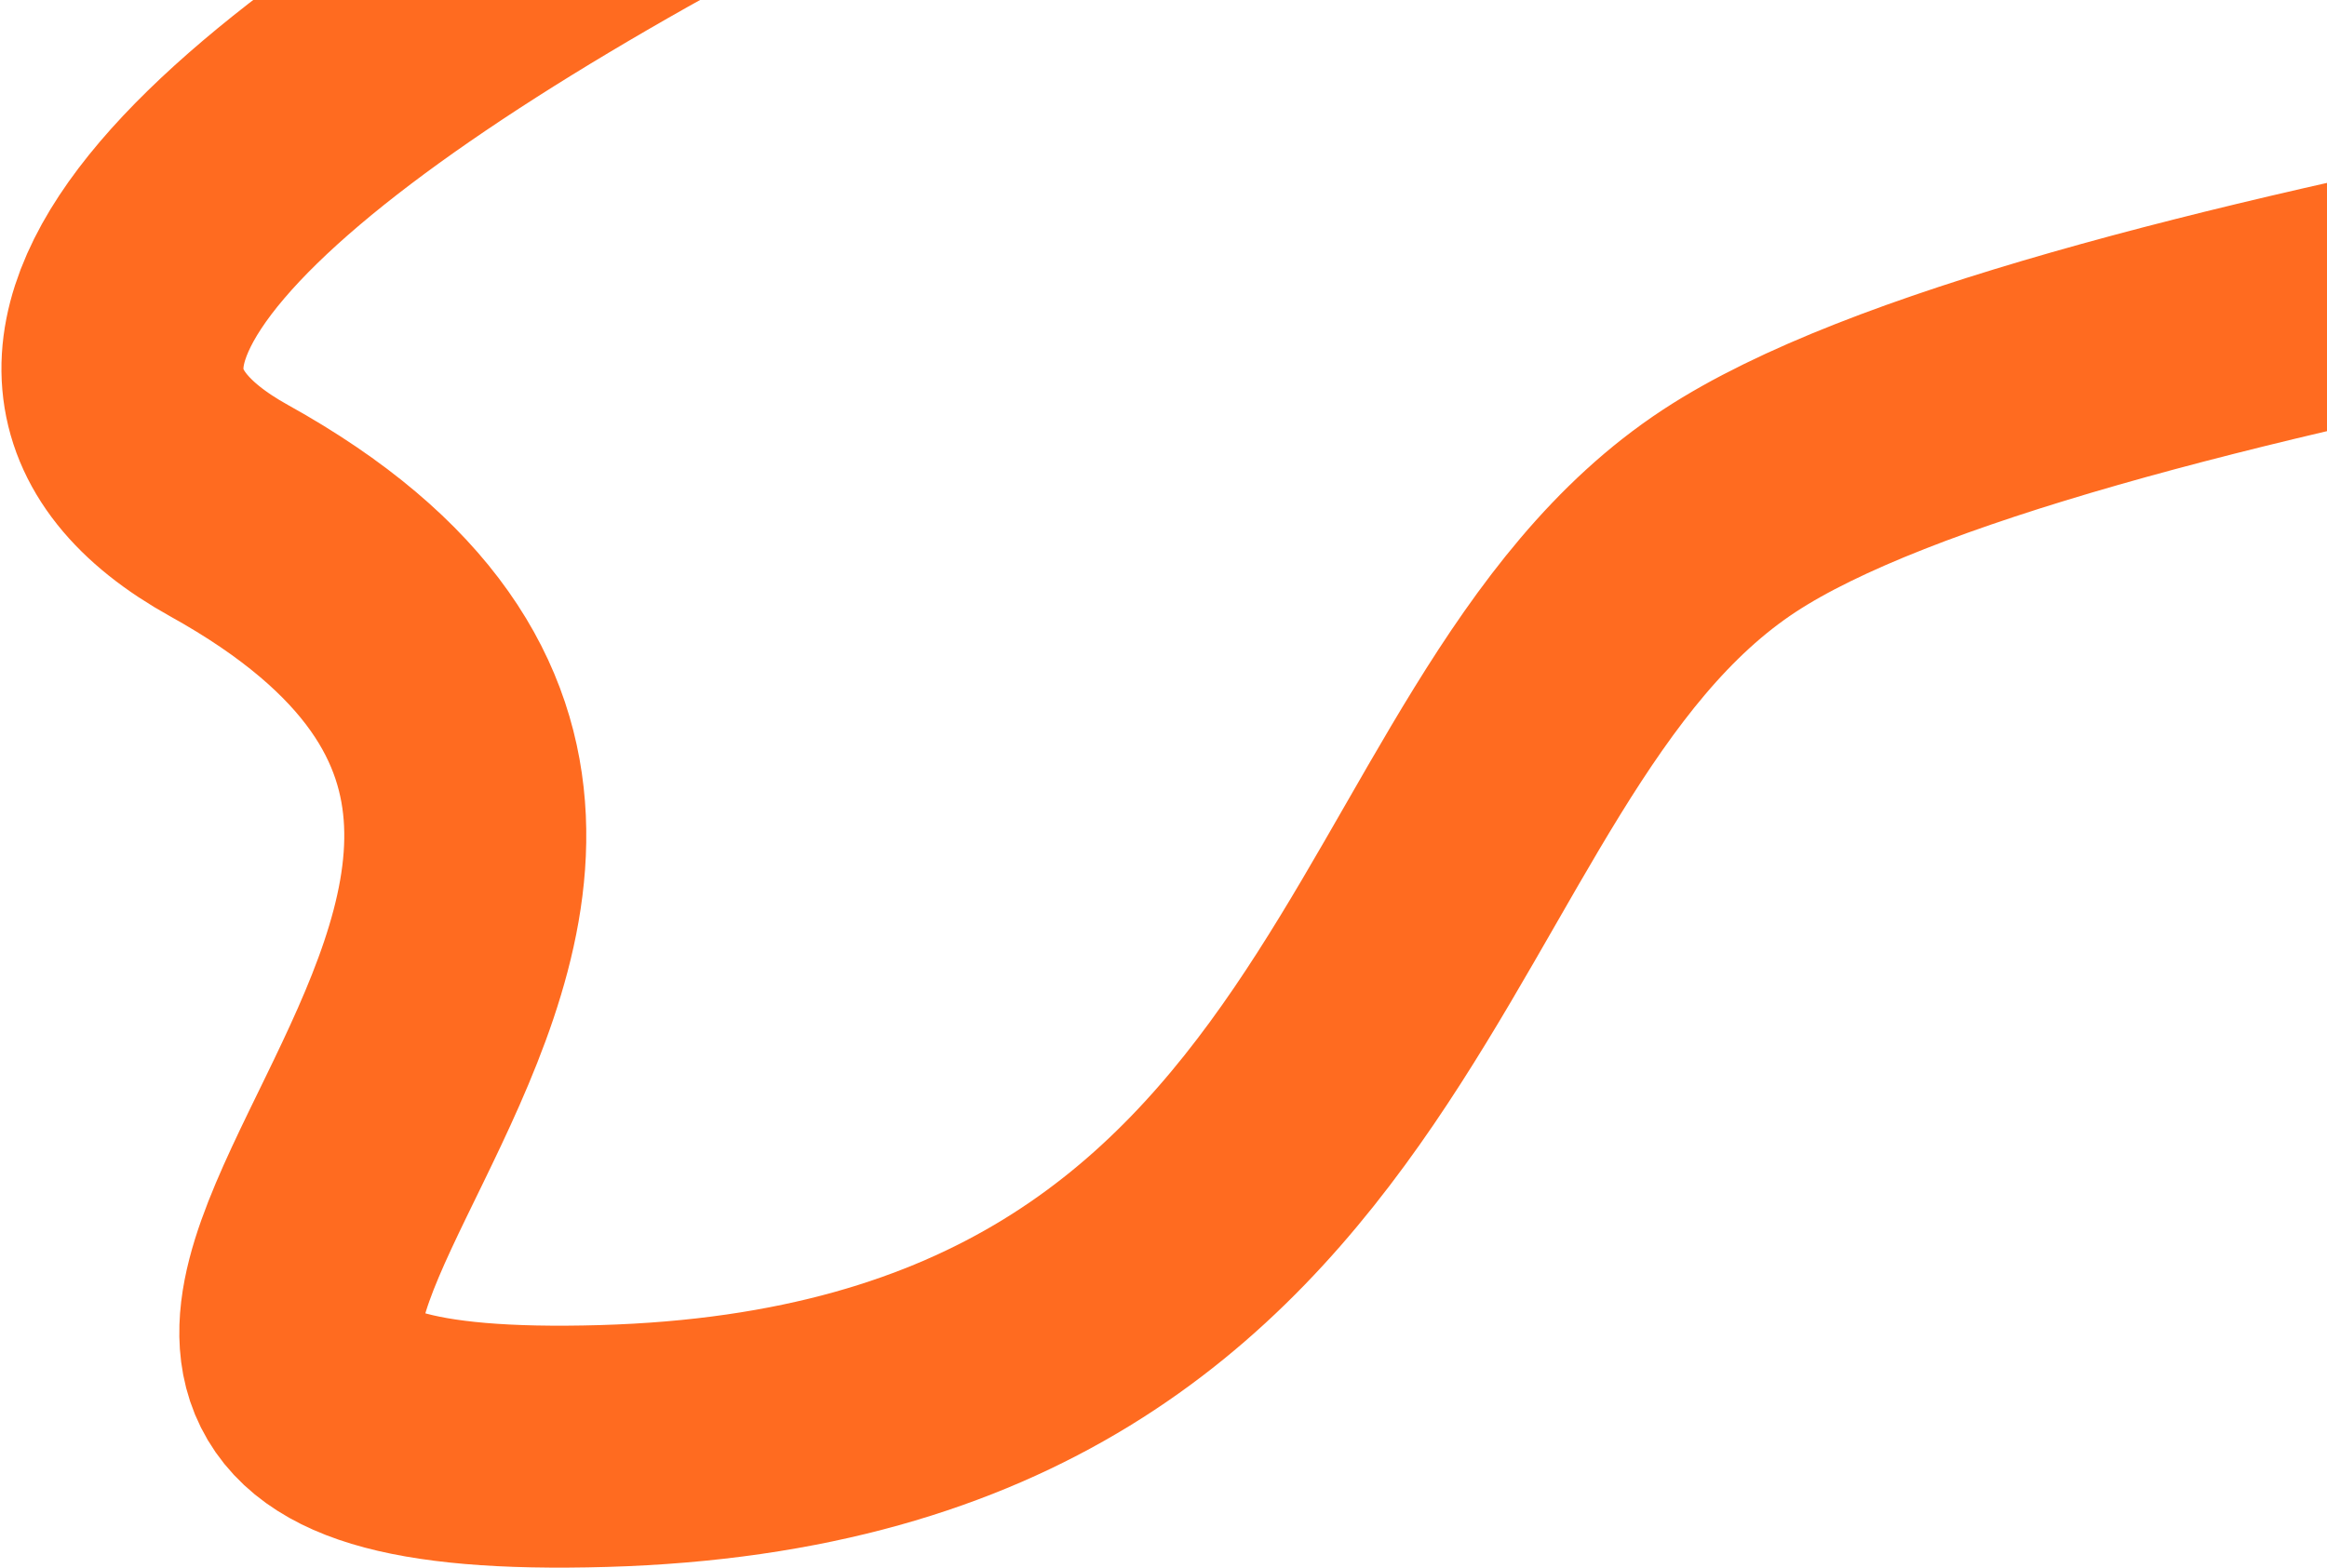 <?xml version="1.0" encoding="UTF-8"?> <svg xmlns="http://www.w3.org/2000/svg" width="500" height="337" viewBox="0 0 500 337" fill="none"> <path d="M494.357 -173.773C296.843 -106.533 -68.698 44.311 49.246 109.765C196.676 191.582 -41.751 315.718 129.662 310.781C301.076 305.844 296.079 159.33 371.616 109.765C439.335 65.33 667.181 36.412 772.286 14.547" stroke="#FF6B20" stroke-width="52"></path> </svg> 